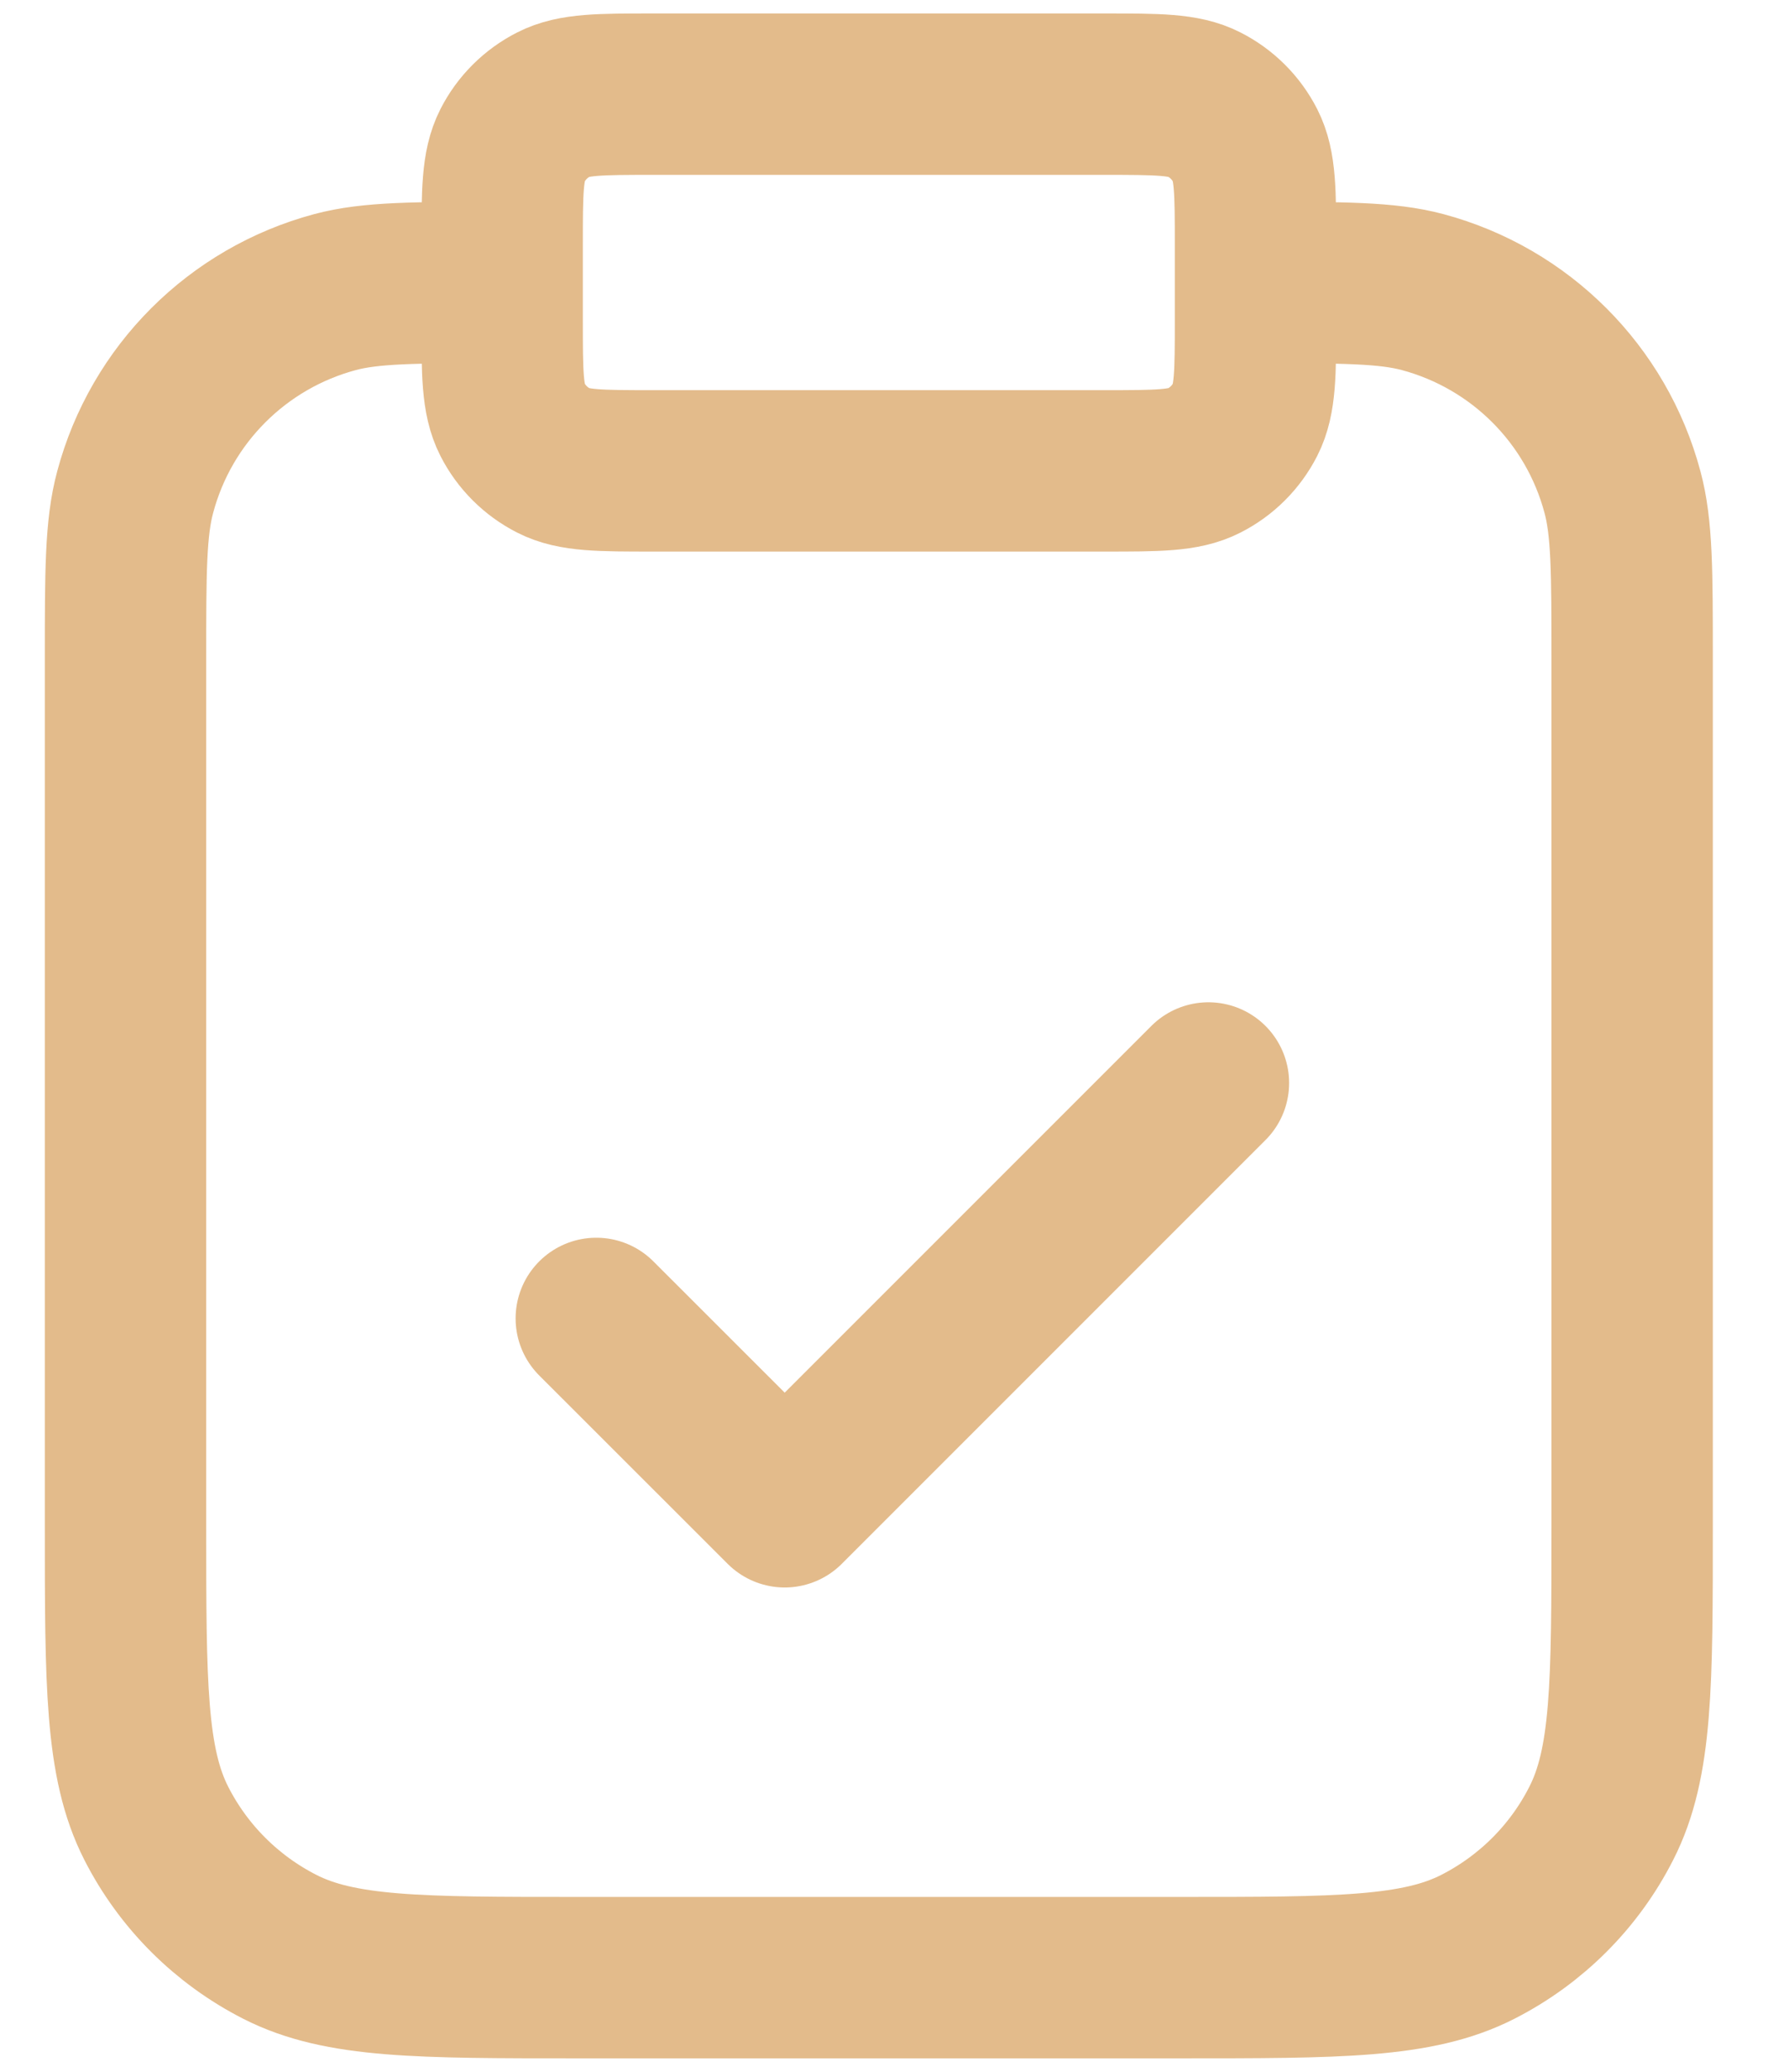 <svg width="19" height="22" viewBox="0 0 19 22" fill="none" xmlns="http://www.w3.org/2000/svg">
<path d="M13.334 3C14.264 3 14.729 3 15.11 3.102C16.145 3.38 16.954 4.188 17.231 5.224C17.334 5.605 17.334 6.07 17.334 7V16.2C17.334 17.88 17.334 18.72 17.006 19.362C16.719 19.927 16.26 20.385 15.695 20.673C15.054 21 14.214 21 12.534 21H6.133C4.453 21 3.613 21 2.972 20.673C2.407 20.385 1.948 19.927 1.66 19.362C1.333 18.72 1.333 17.88 1.333 16.2V7C1.333 6.07 1.333 5.605 1.436 5.224C1.713 4.188 2.522 3.38 3.557 3.102C3.939 3 4.404 3 5.333 3M6.333 14L8.334 16L12.834 11.5M6.934 5H11.733C12.293 5 12.574 5 12.787 4.891C12.976 4.795 13.129 4.642 13.225 4.454C13.334 4.24 13.334 3.96 13.334 3.4V2.6C13.334 2.04 13.334 1.76 13.225 1.546C13.129 1.358 12.976 1.205 12.787 1.109C12.574 1 12.294 1 11.733 1H6.934C6.373 1 6.093 1 5.88 1.109C5.691 1.205 5.538 1.358 5.442 1.546C5.333 1.76 5.333 2.04 5.333 2.6V3.4C5.333 3.96 5.333 4.24 5.442 4.454C5.538 4.642 5.691 4.795 5.88 4.891C6.093 5 6.373 5 6.934 5Z" stroke="#E3BB8B" stroke-width="1.714" stroke-linecap="round" stroke-linejoin="round"/>
</svg>
